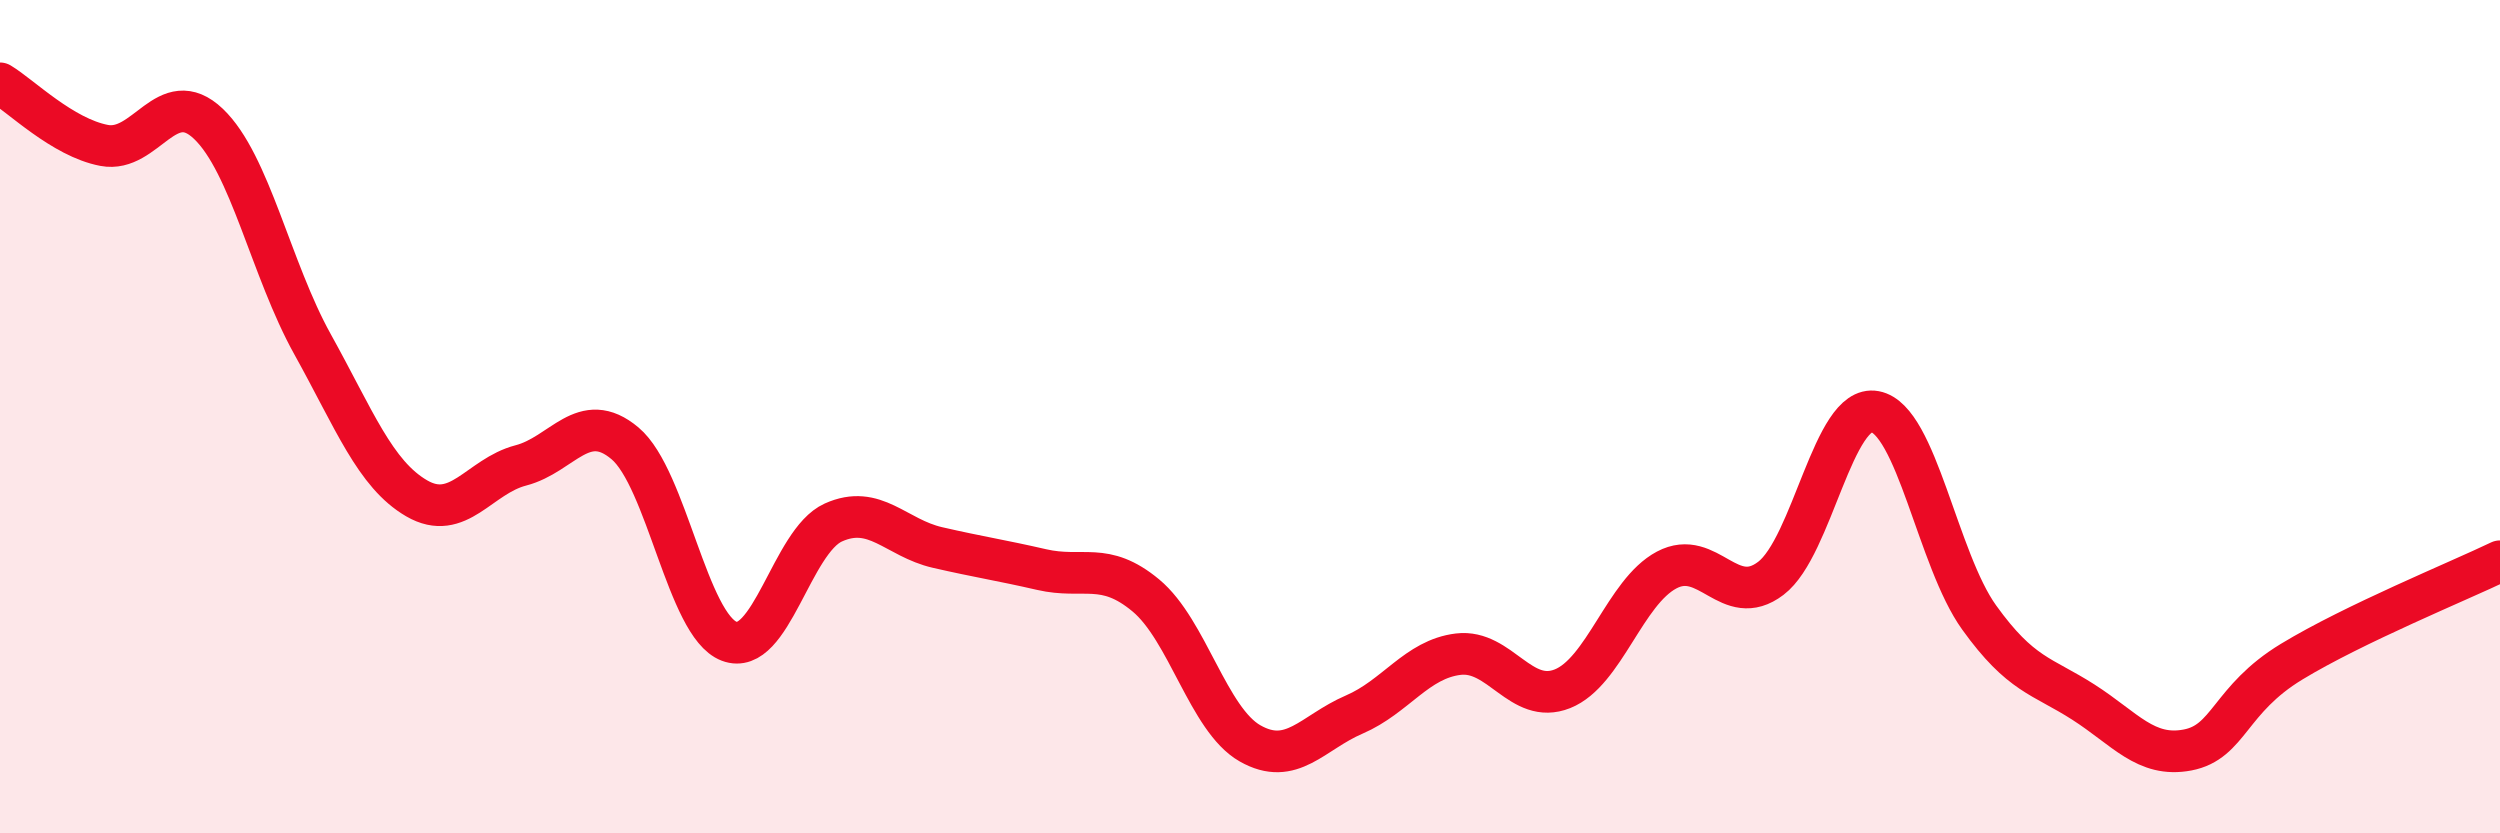 
    <svg width="60" height="20" viewBox="0 0 60 20" xmlns="http://www.w3.org/2000/svg">
      <path
        d="M 0,2 C 0.5,2.3 1.5,3.3 2.5,3.49 C 3.5,3.68 4,2.02 5,2.97 C 6,3.92 6.5,6.46 7.5,8.26 C 8.5,10.06 9,11.38 10,11.96 C 11,12.54 11.5,11.43 12.5,11.17 C 13.5,10.91 14,9.8 15,10.64 C 16,11.48 16.5,15.01 17.5,15.39 C 18.5,15.77 19,12.99 20,12.54 C 21,12.09 21.5,12.91 22.5,13.14 C 23.5,13.37 24,13.44 25,13.67 C 26,13.9 26.5,13.46 27.5,14.29 C 28.5,15.12 29,17.27 30,17.84 C 31,18.41 31.5,17.58 32.5,17.15 C 33.5,16.72 34,15.82 35,15.7 C 36,15.58 36.5,16.93 37.5,16.53 C 38.5,16.13 39,14.21 40,13.68 C 41,13.15 41.5,14.64 42.5,13.88 C 43.5,13.12 44,9.69 45,9.88 C 46,10.07 46.5,13.43 47.5,14.82 C 48.5,16.21 49,16.21 50,16.85 C 51,17.49 51.5,18.19 52.5,18 C 53.5,17.81 53.5,16.79 55,15.88 C 56.5,14.97 59,13.95 60,13.47L60 20L0 20Z"
        fill="#EB0A25"
        opacity="0.1"
        stroke-linecap="round"
        stroke-linejoin="round"
      />
      <path
        d="M 0,2 C 0.5,2.3 1.5,3.3 2.5,3.49 C 3.5,3.68 4,2.02 5,2.97 C 6,3.92 6.5,6.46 7.5,8.26 C 8.5,10.06 9,11.38 10,11.96 C 11,12.54 11.5,11.43 12.5,11.17 C 13.5,10.91 14,9.8 15,10.64 C 16,11.48 16.5,15.01 17.5,15.39 C 18.5,15.77 19,12.99 20,12.54 C 21,12.09 21.5,12.91 22.5,13.14 C 23.5,13.37 24,13.44 25,13.67 C 26,13.9 26.5,13.46 27.5,14.29 C 28.5,15.12 29,17.27 30,17.84 C 31,18.41 31.5,17.58 32.5,17.15 C 33.5,16.72 34,15.82 35,15.7 C 36,15.58 36.5,16.93 37.5,16.53 C 38.5,16.13 39,14.21 40,13.68 C 41,13.15 41.5,14.64 42.5,13.88 C 43.5,13.12 44,9.69 45,9.88 C 46,10.07 46.5,13.43 47.5,14.82 C 48.5,16.21 49,16.21 50,16.85 C 51,17.49 51.5,18.19 52.5,18 C 53.5,17.81 53.5,16.79 55,15.88 C 56.5,14.97 59,13.95 60,13.47"
        stroke="#EB0A25"
        stroke-width="1"
        fill="none"
        stroke-linecap="round"
        stroke-linejoin="round"
      />
    </svg>
  